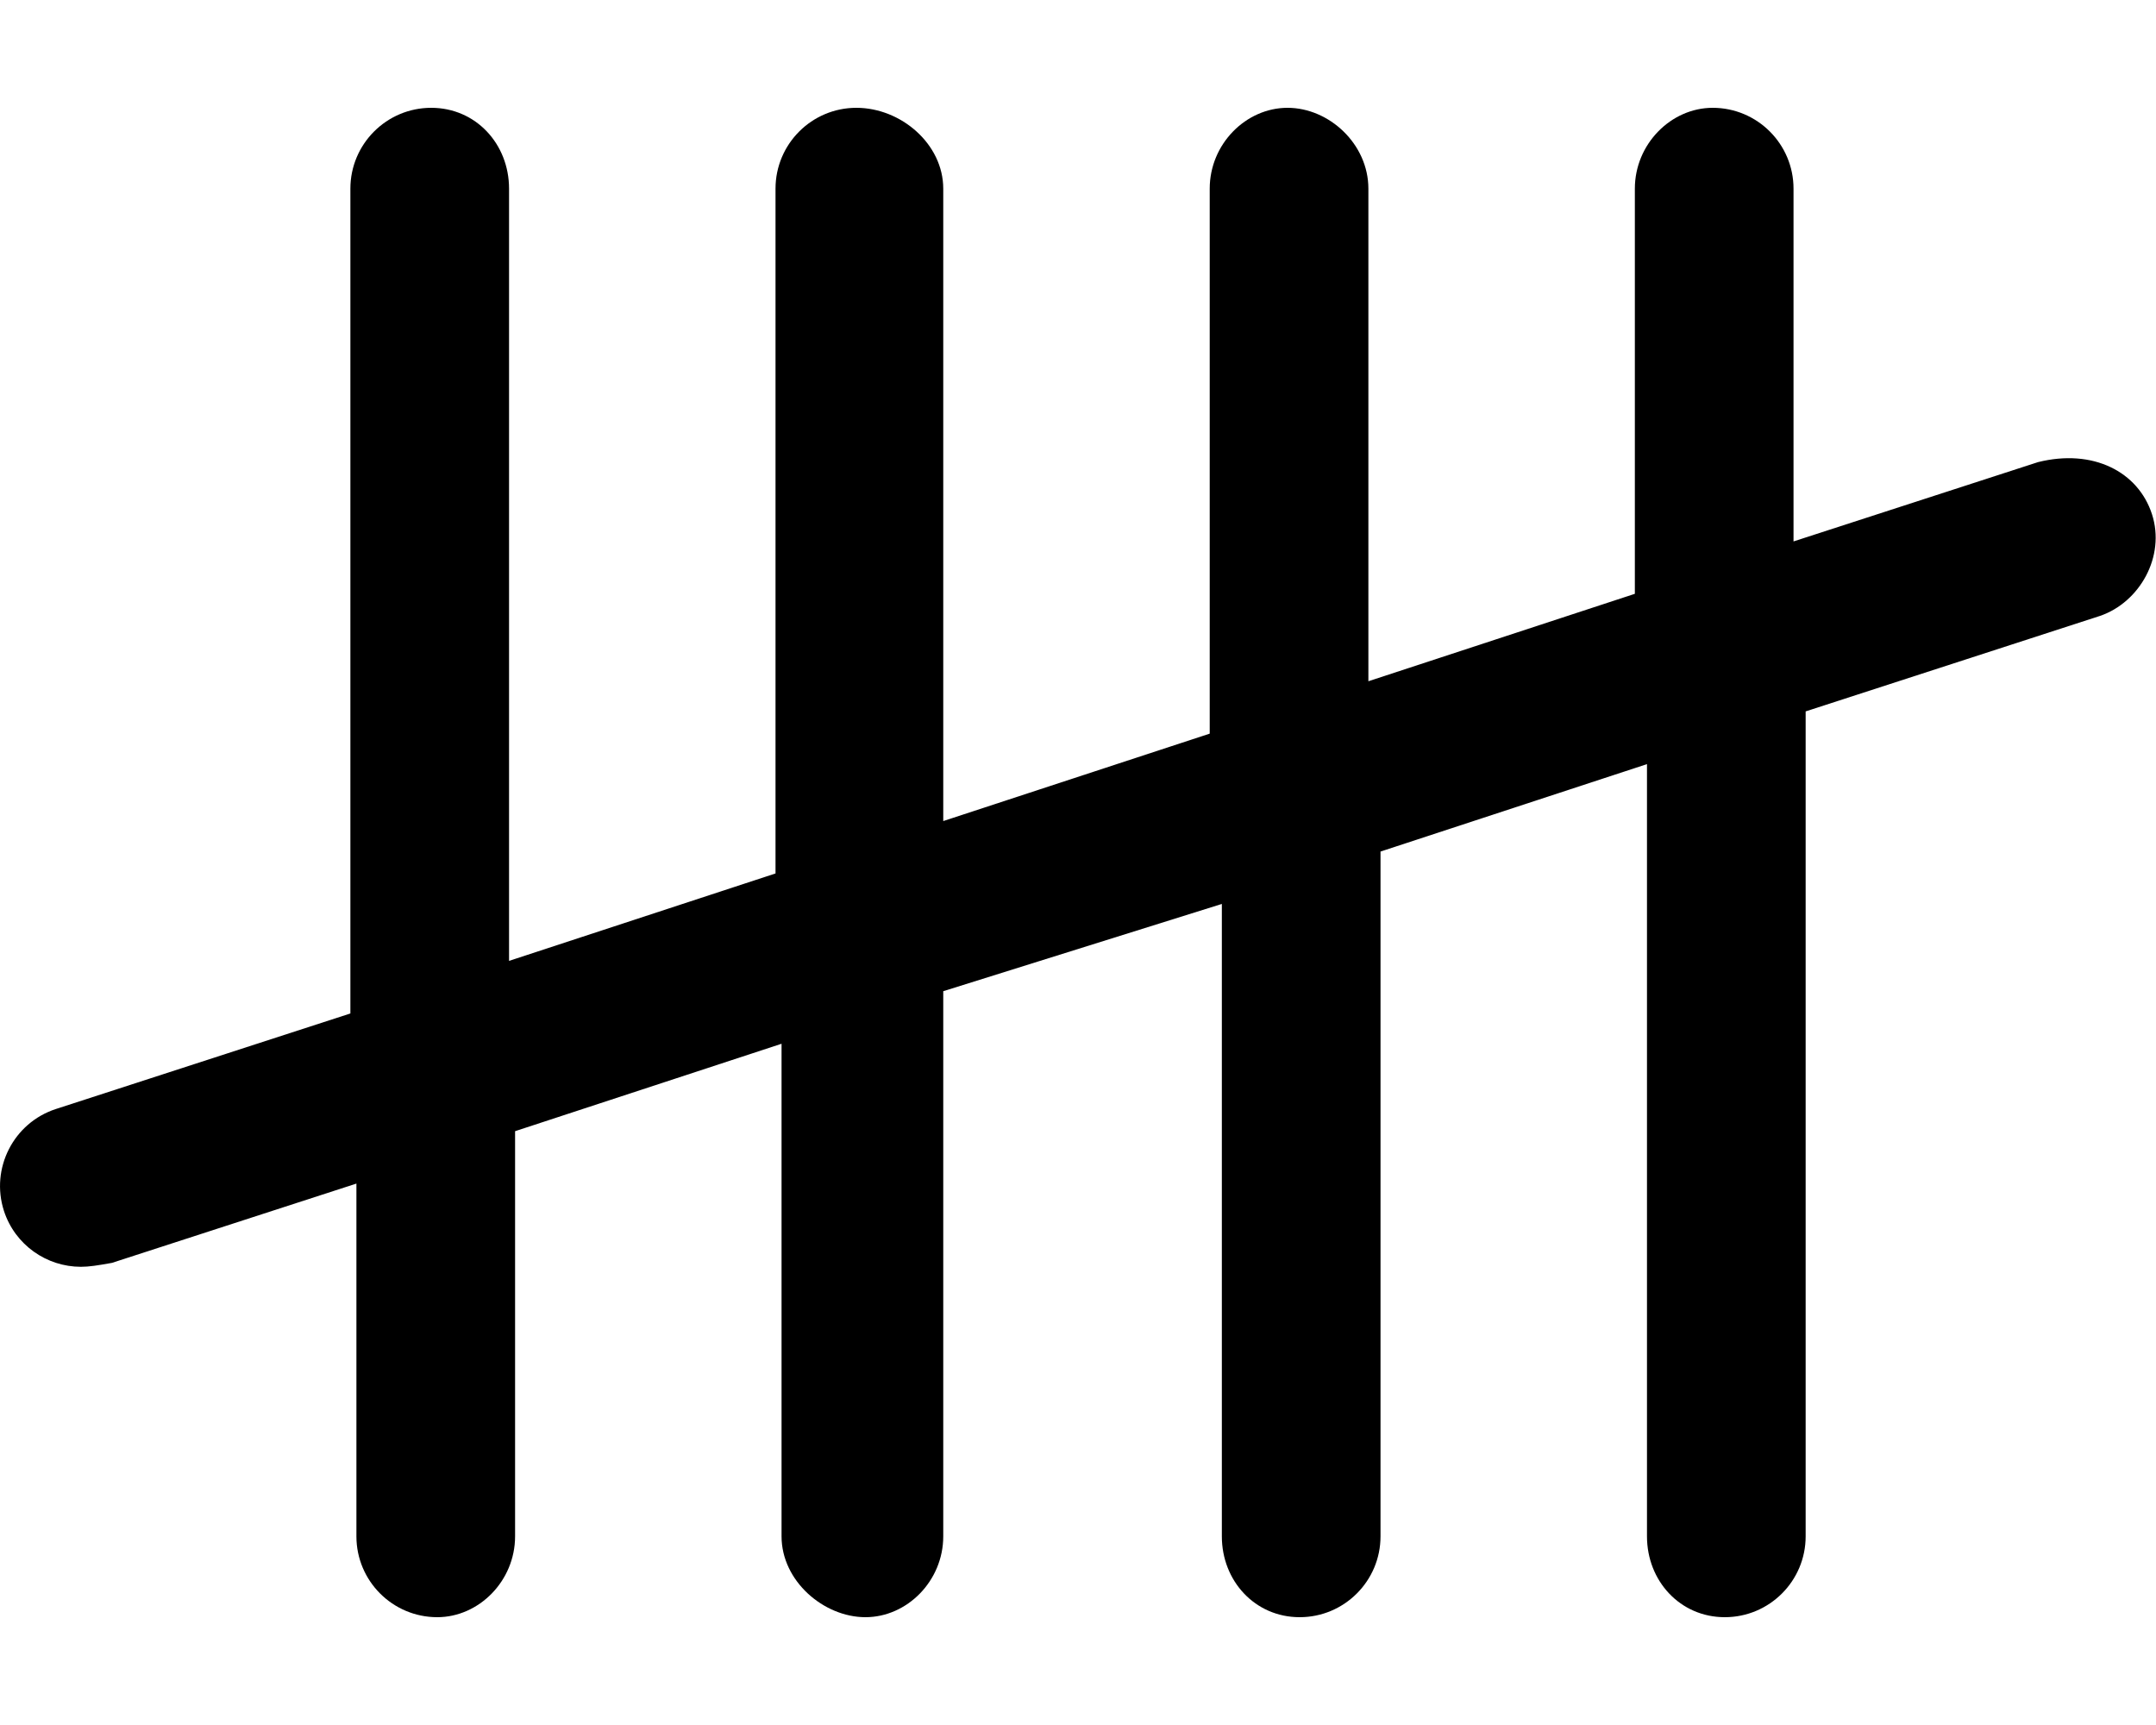 <svg xmlns="http://www.w3.org/2000/svg" viewBox="0 0 640 512"><!--! Font Awesome Pro 6.0.0-alpha3 by @fontawesome - https://fontawesome.com License - https://fontawesome.com/license (Commercial License) --><path d="M623.4 182.8l-87.4 28.35V456c0 13.25-10.75 24-24 24c-13.25 0-23.1-10.75-23.1-24V226.8l-79.1 25.95V456c0 13.25-10.75 24-24 24s-23.1-10.75-23.1-24V268.3L280 294.2V456c0 13.25-10.75 24-23.1 24S232 469.3 232 456V309.8l-79.1 25.95V456c0 13.25-10.75 24-23.1 24c-13.25 0-24-10.75-24-24v-104.7l-72.59 23.54C28.95 375.6 26.45 376 24.01 376c-10.12 0-19.53-6.438-22.84-16.59c-4.062-12.62 2.844-26.16 15.44-30.25l87.4-28.35V56c0-13.25 10.75-24 24-24c13.25 0 23.1 10.75 23.1 24v229.2l79.1-25.95V56c0-13.25 10.75-24 24-24S280 42.75 280 56v187.7l79.1-25.95V56c0-13.25 10.75-24 23.1-24s24 10.75 24 24v146.2l79.1-25.95V56c0-13.25 10.75-24 23.1-24c13.25 0 24 10.75 24 24v104.7l72.59-23.54C621.3 133.1 634.7 140 638.8 152.6C642.9 165.2 635.1 178.8 623.4 182.8z"/></svg>